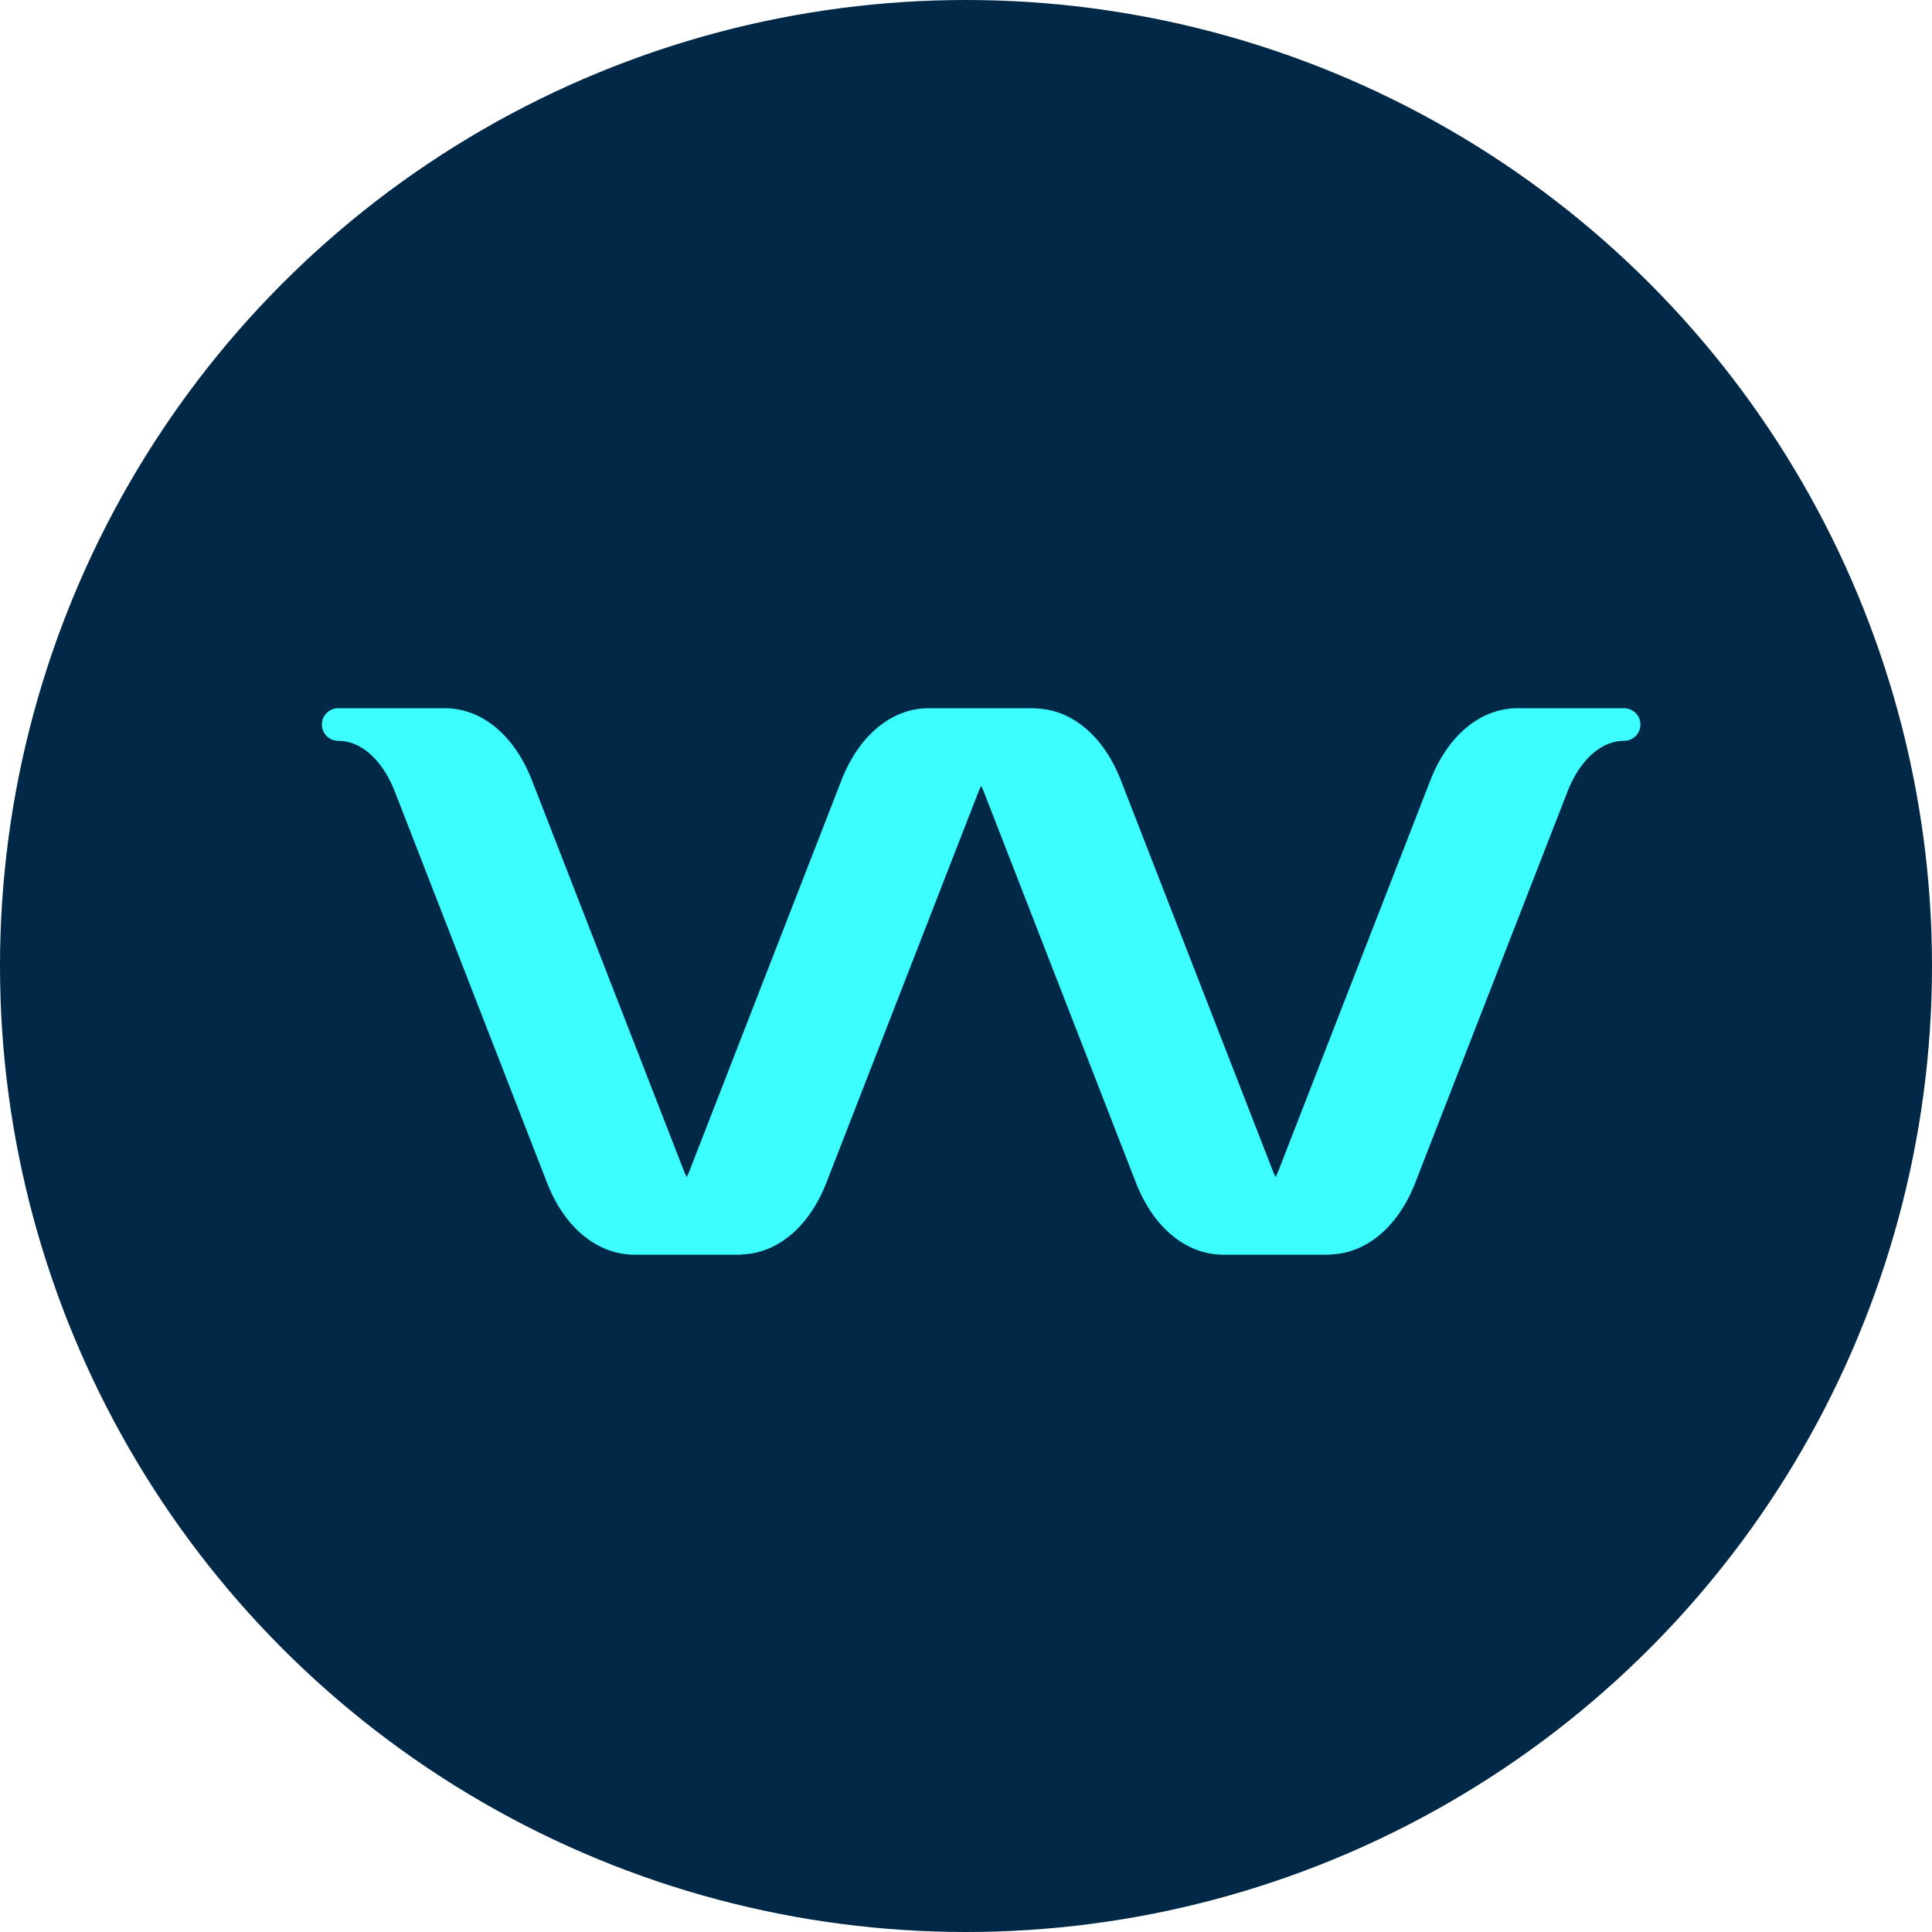 <svg xmlns="http://www.w3.org/2000/svg" width="848" height="848" viewBox="0 0 848 848">
  <g id="Group_6225" data-name="Group 6225" transform="translate(-8080 -8353)">
    <g id="Group_209" data-name="Group 209" transform="translate(8080 8353)">
      <circle id="Ellipse_18" data-name="Ellipse 18" cx="424" cy="424" r="424" fill="#012947"/>
      <g id="Group_208" data-name="Group 208" transform="translate(141.3 310.861)">
        <path id="Path_109" data-name="Path 109" d="M475.58,0l-47.6.006c-15.9.429-29.89,12.25-37.429,31.641L323.869,203.028c-.381.977-.822,1.864-1.239,2.787-.417-.923-.864-1.81-1.245-2.787L254.7,31.647C247.189,12.333,233.384.691,217.633.113,217.442.1,217.275,0,217.085,0h-47.41c-.012,0-.024.006-.036.006h-.155c-15.895.429-29.884,12.25-37.429,31.641L65.379,203.028c-.387.983-.828,1.87-1.245,2.793-.423-.923-.864-1.81-1.245-2.793L-3.792,31.647C-11.5,11.833-25.809,0-42.073,0H-88.816a7.153,7.153,0,0,0-7.158,7.158,7.152,7.152,0,0,0,7.158,7.152c10.124,0,19.456,8.421,24.947,22.523L2.813,208.209c7.528,19.361,21.481,31.17,37.536,31.635.03,0,.054.018.077.018h47.41a5.578,5.578,0,0,0,.548-.113c15.752-.578,29.556-12.22,37.071-31.539L192.138,36.834c.381-.983.822-1.87,1.239-2.793.423.923.864,1.81,1.245,2.793L261.3,208.209c7.527,19.361,21.481,31.17,37.536,31.635.03,0,.054.018.084.018h47.4a5.148,5.148,0,0,0,.542-.113c15.752-.572,29.562-12.214,37.083-31.539L450.634,36.834c5.485-14.1,14.817-22.523,24.946-22.523A7.155,7.155,0,1,0,475.58,0" transform="translate(95.974 0)" fill="#3cfefe"/>
      </g>
    </g>
  </g>
</svg>
